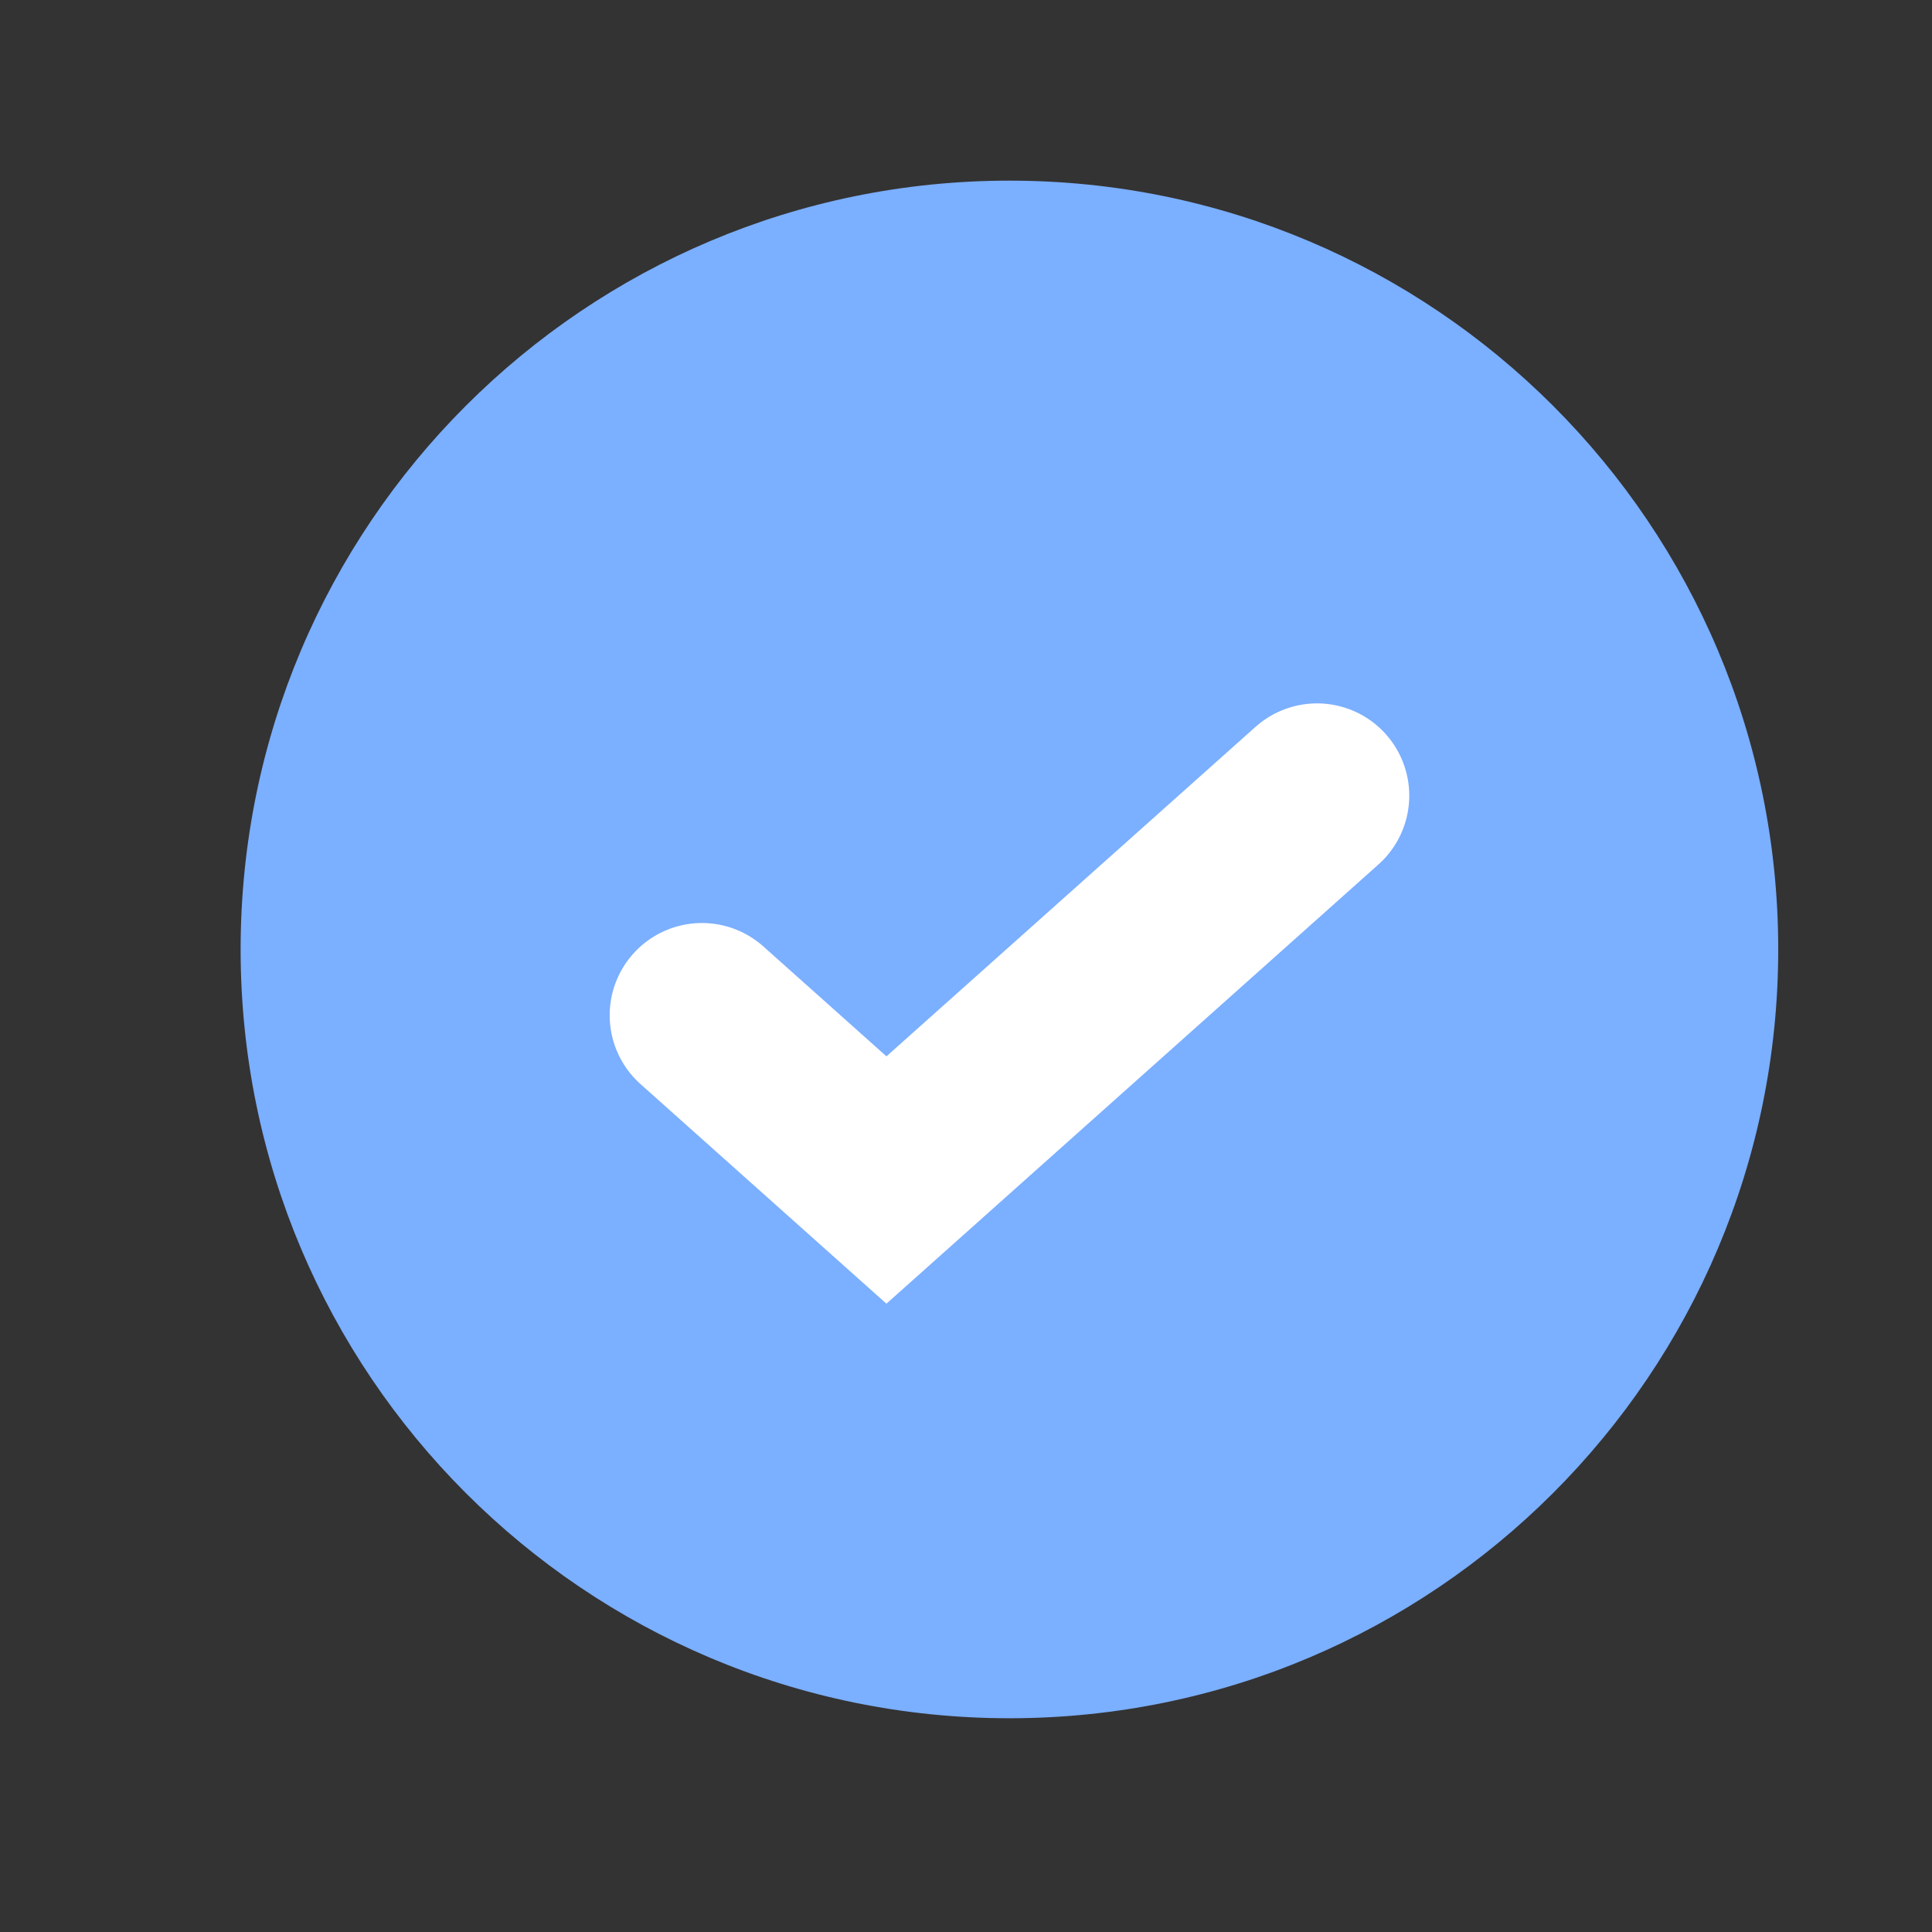 <svg width="22" height="22" viewBox="0 0 22 22" fill="none" xmlns="http://www.w3.org/2000/svg">
<rect x="0" y="0" width="22" height="22" fill="#333333" stroke="none"/>
<path fill-rule="evenodd" clip-rule="evenodd" d="M11.495 19.566C16.33 19.566 20.249 15.646 20.249 10.811C20.249 5.976 16.33 2.057 11.495 2.057C6.66 2.057 2.74 5.976 2.74 10.811C2.74 15.646 6.66 19.566 11.495 19.566Z" fill="#7BAFFF"/>
<path d="M7.993 11.561L10.094 13.437L14.997 9.06" stroke="white" stroke-width="2.101" stroke-linecap="round"/>
</svg>
